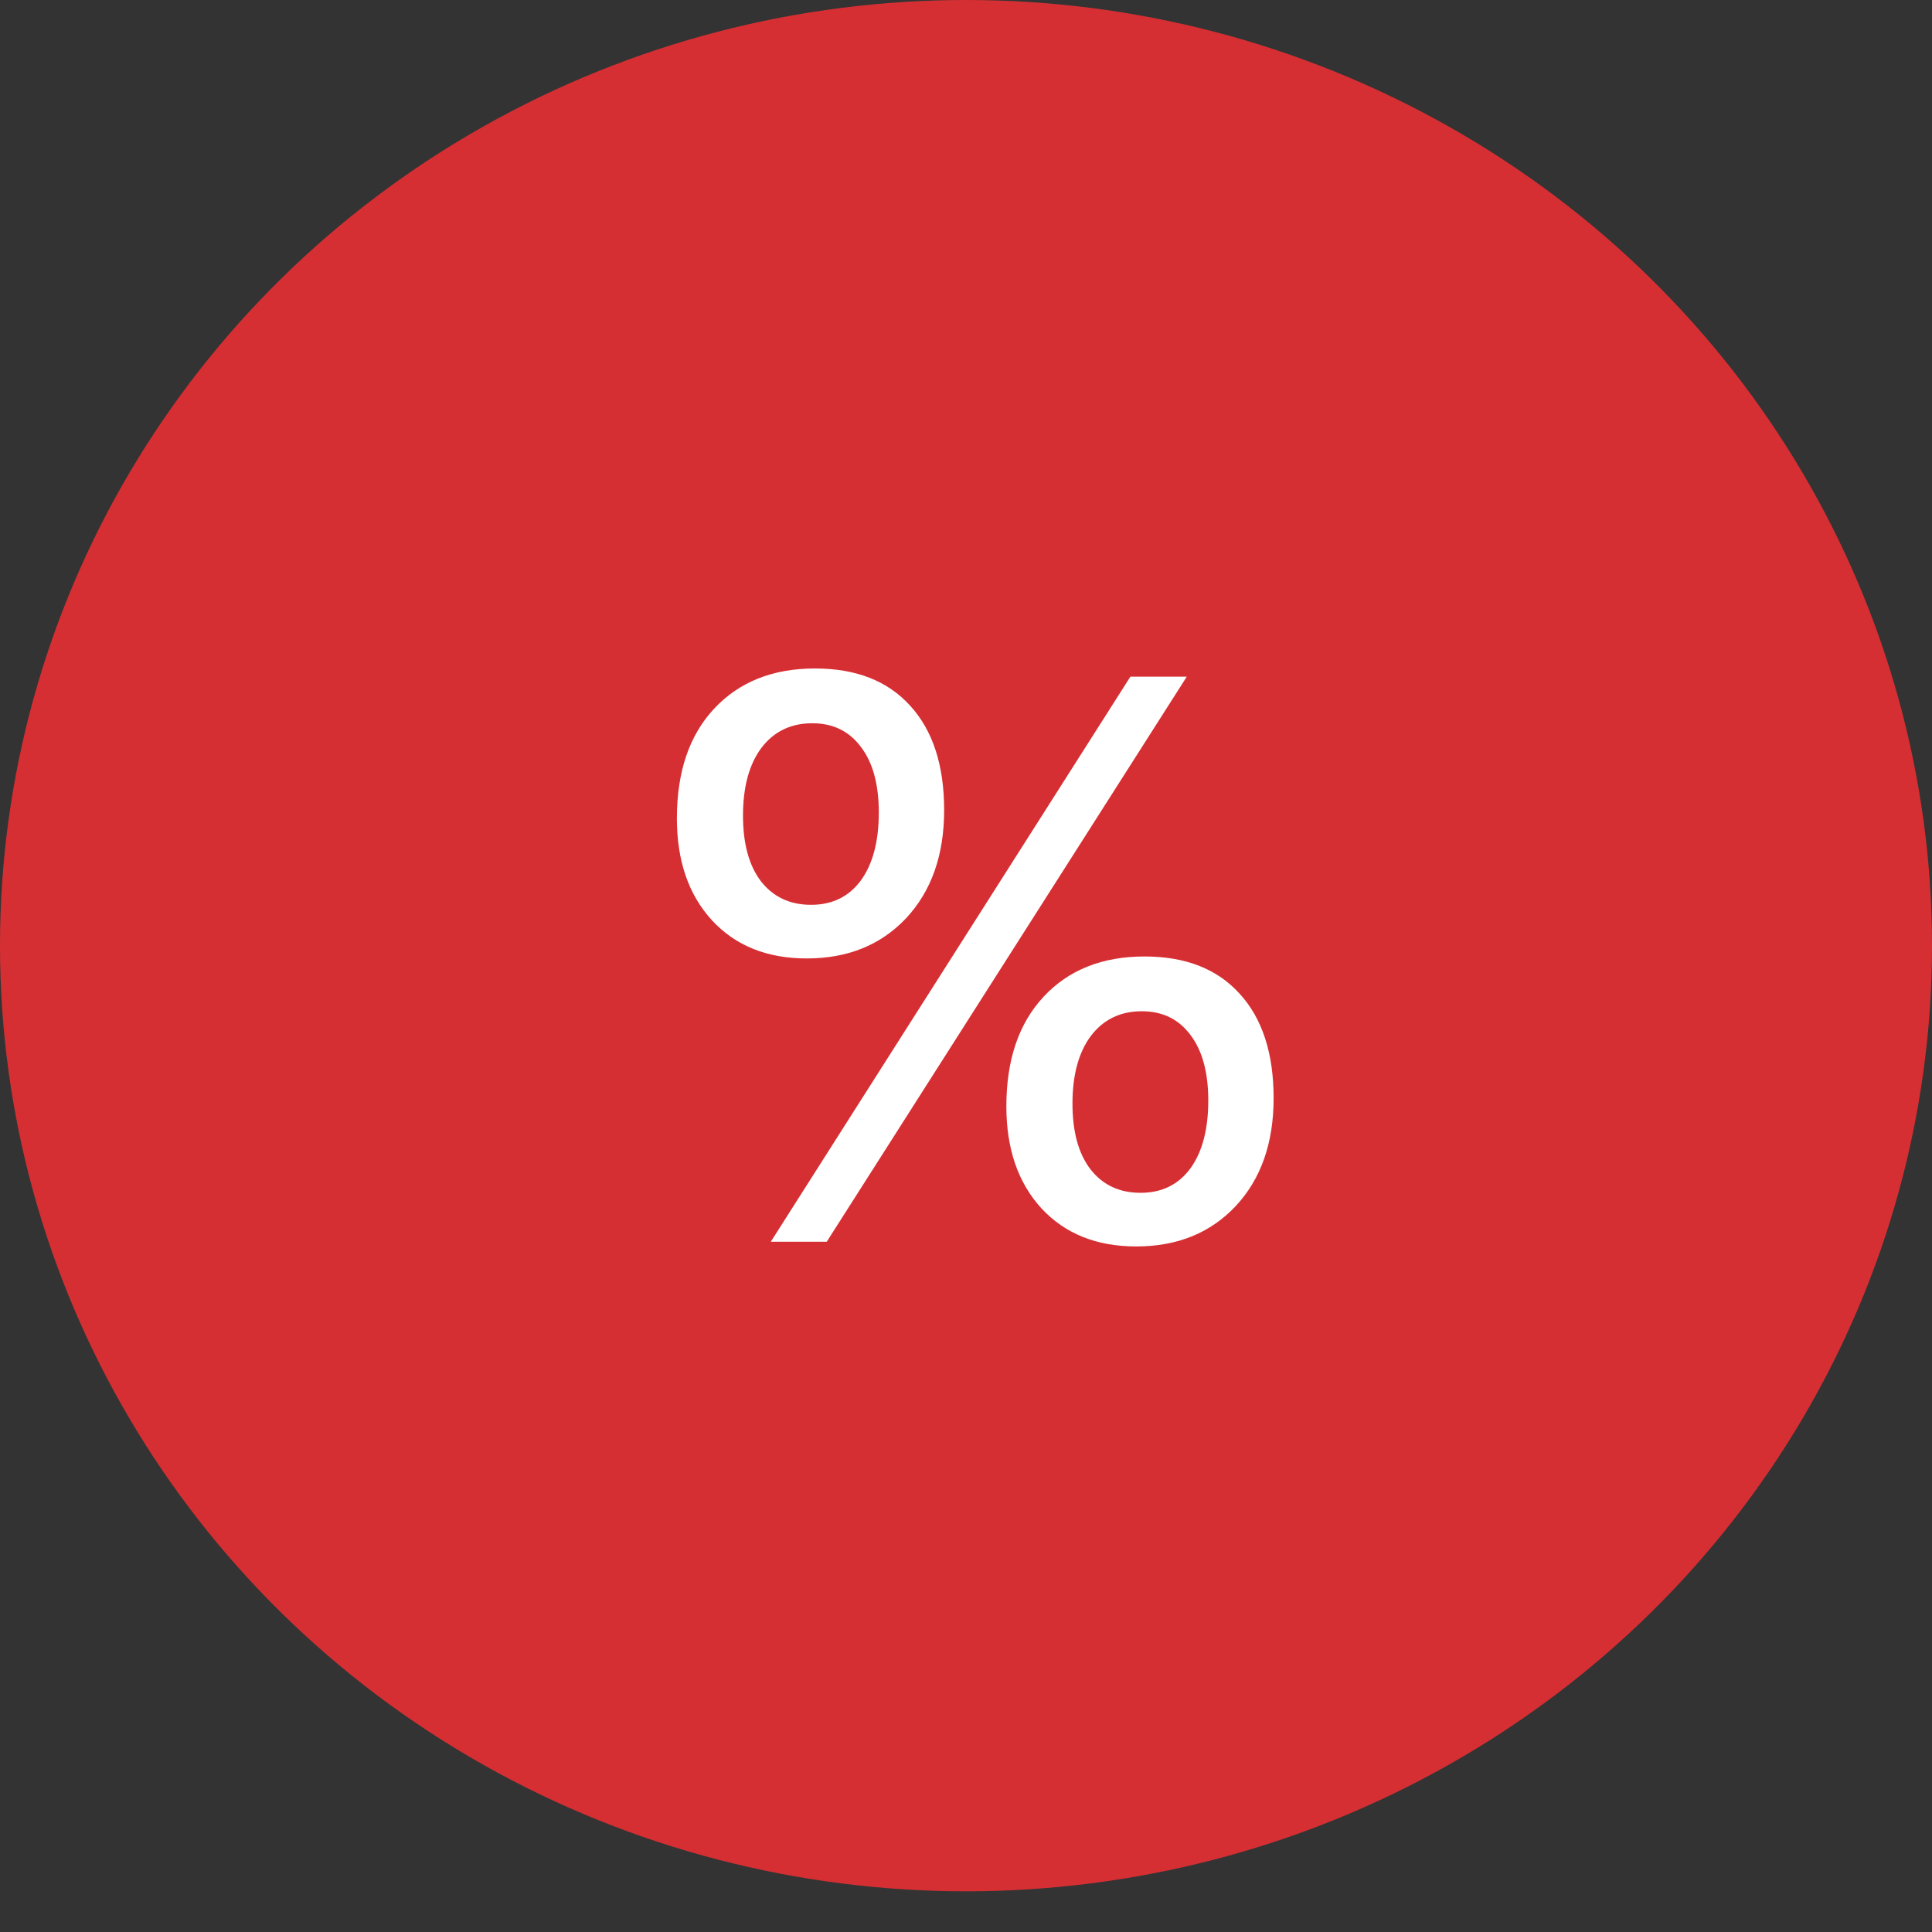 <svg width="45" height="45" viewBox="0 0 45 45" fill="none" xmlns="http://www.w3.org/2000/svg">
<rect x="0" y="0" width="45" height="45" fill="#333333" stroke="none"/>
<ellipse cx="22.5" cy="22.026" rx="22.5" ry="22.026" fill="#D62F33"/>
<path d="M18.792 22.324C17.868 22.324 17.133 22.029 16.586 21.439C16.039 20.844 15.766 20.051 15.766 19.061C15.766 17.979 16.054 17.128 16.631 16.509C17.215 15.883 17.999 15.57 18.983 15.57C19.937 15.57 20.675 15.858 21.198 16.436C21.727 17.013 21.991 17.824 21.991 18.869C21.991 19.914 21.696 20.753 21.107 21.385C20.517 22.011 19.746 22.324 18.792 22.324ZM18.919 16.846C18.421 16.846 18.026 17.037 17.734 17.42C17.449 17.803 17.306 18.328 17.306 18.997C17.306 19.653 17.446 20.163 17.725 20.528C18.011 20.893 18.4 21.075 18.892 21.075C19.384 21.075 19.77 20.887 20.049 20.51C20.329 20.127 20.469 19.598 20.469 18.924C20.469 18.268 20.329 17.757 20.049 17.393C19.776 17.028 19.399 16.846 18.919 16.846ZM27.642 15.761L19.256 28.923H17.953L26.329 15.761H27.642ZM26.466 29.032C25.543 29.032 24.807 28.737 24.26 28.148C23.713 27.552 23.44 26.759 23.44 25.769C23.44 24.687 23.729 23.837 24.306 23.217C24.889 22.591 25.673 22.278 26.658 22.278C27.611 22.278 28.35 22.567 28.872 23.144C29.401 23.721 29.665 24.532 29.665 25.578C29.665 26.623 29.371 27.461 28.781 28.093C28.192 28.719 27.42 29.032 26.466 29.032ZM26.594 23.554C26.096 23.554 25.701 23.745 25.409 24.128C25.123 24.511 24.98 25.037 24.98 25.705C24.98 26.361 25.12 26.872 25.4 27.236C25.685 27.601 26.074 27.783 26.566 27.783C27.059 27.783 27.444 27.595 27.724 27.218C28.003 26.835 28.143 26.307 28.143 25.632C28.143 24.976 28.003 24.465 27.724 24.101C27.451 23.736 27.074 23.554 26.594 23.554Z" fill="white"/>
</svg>
